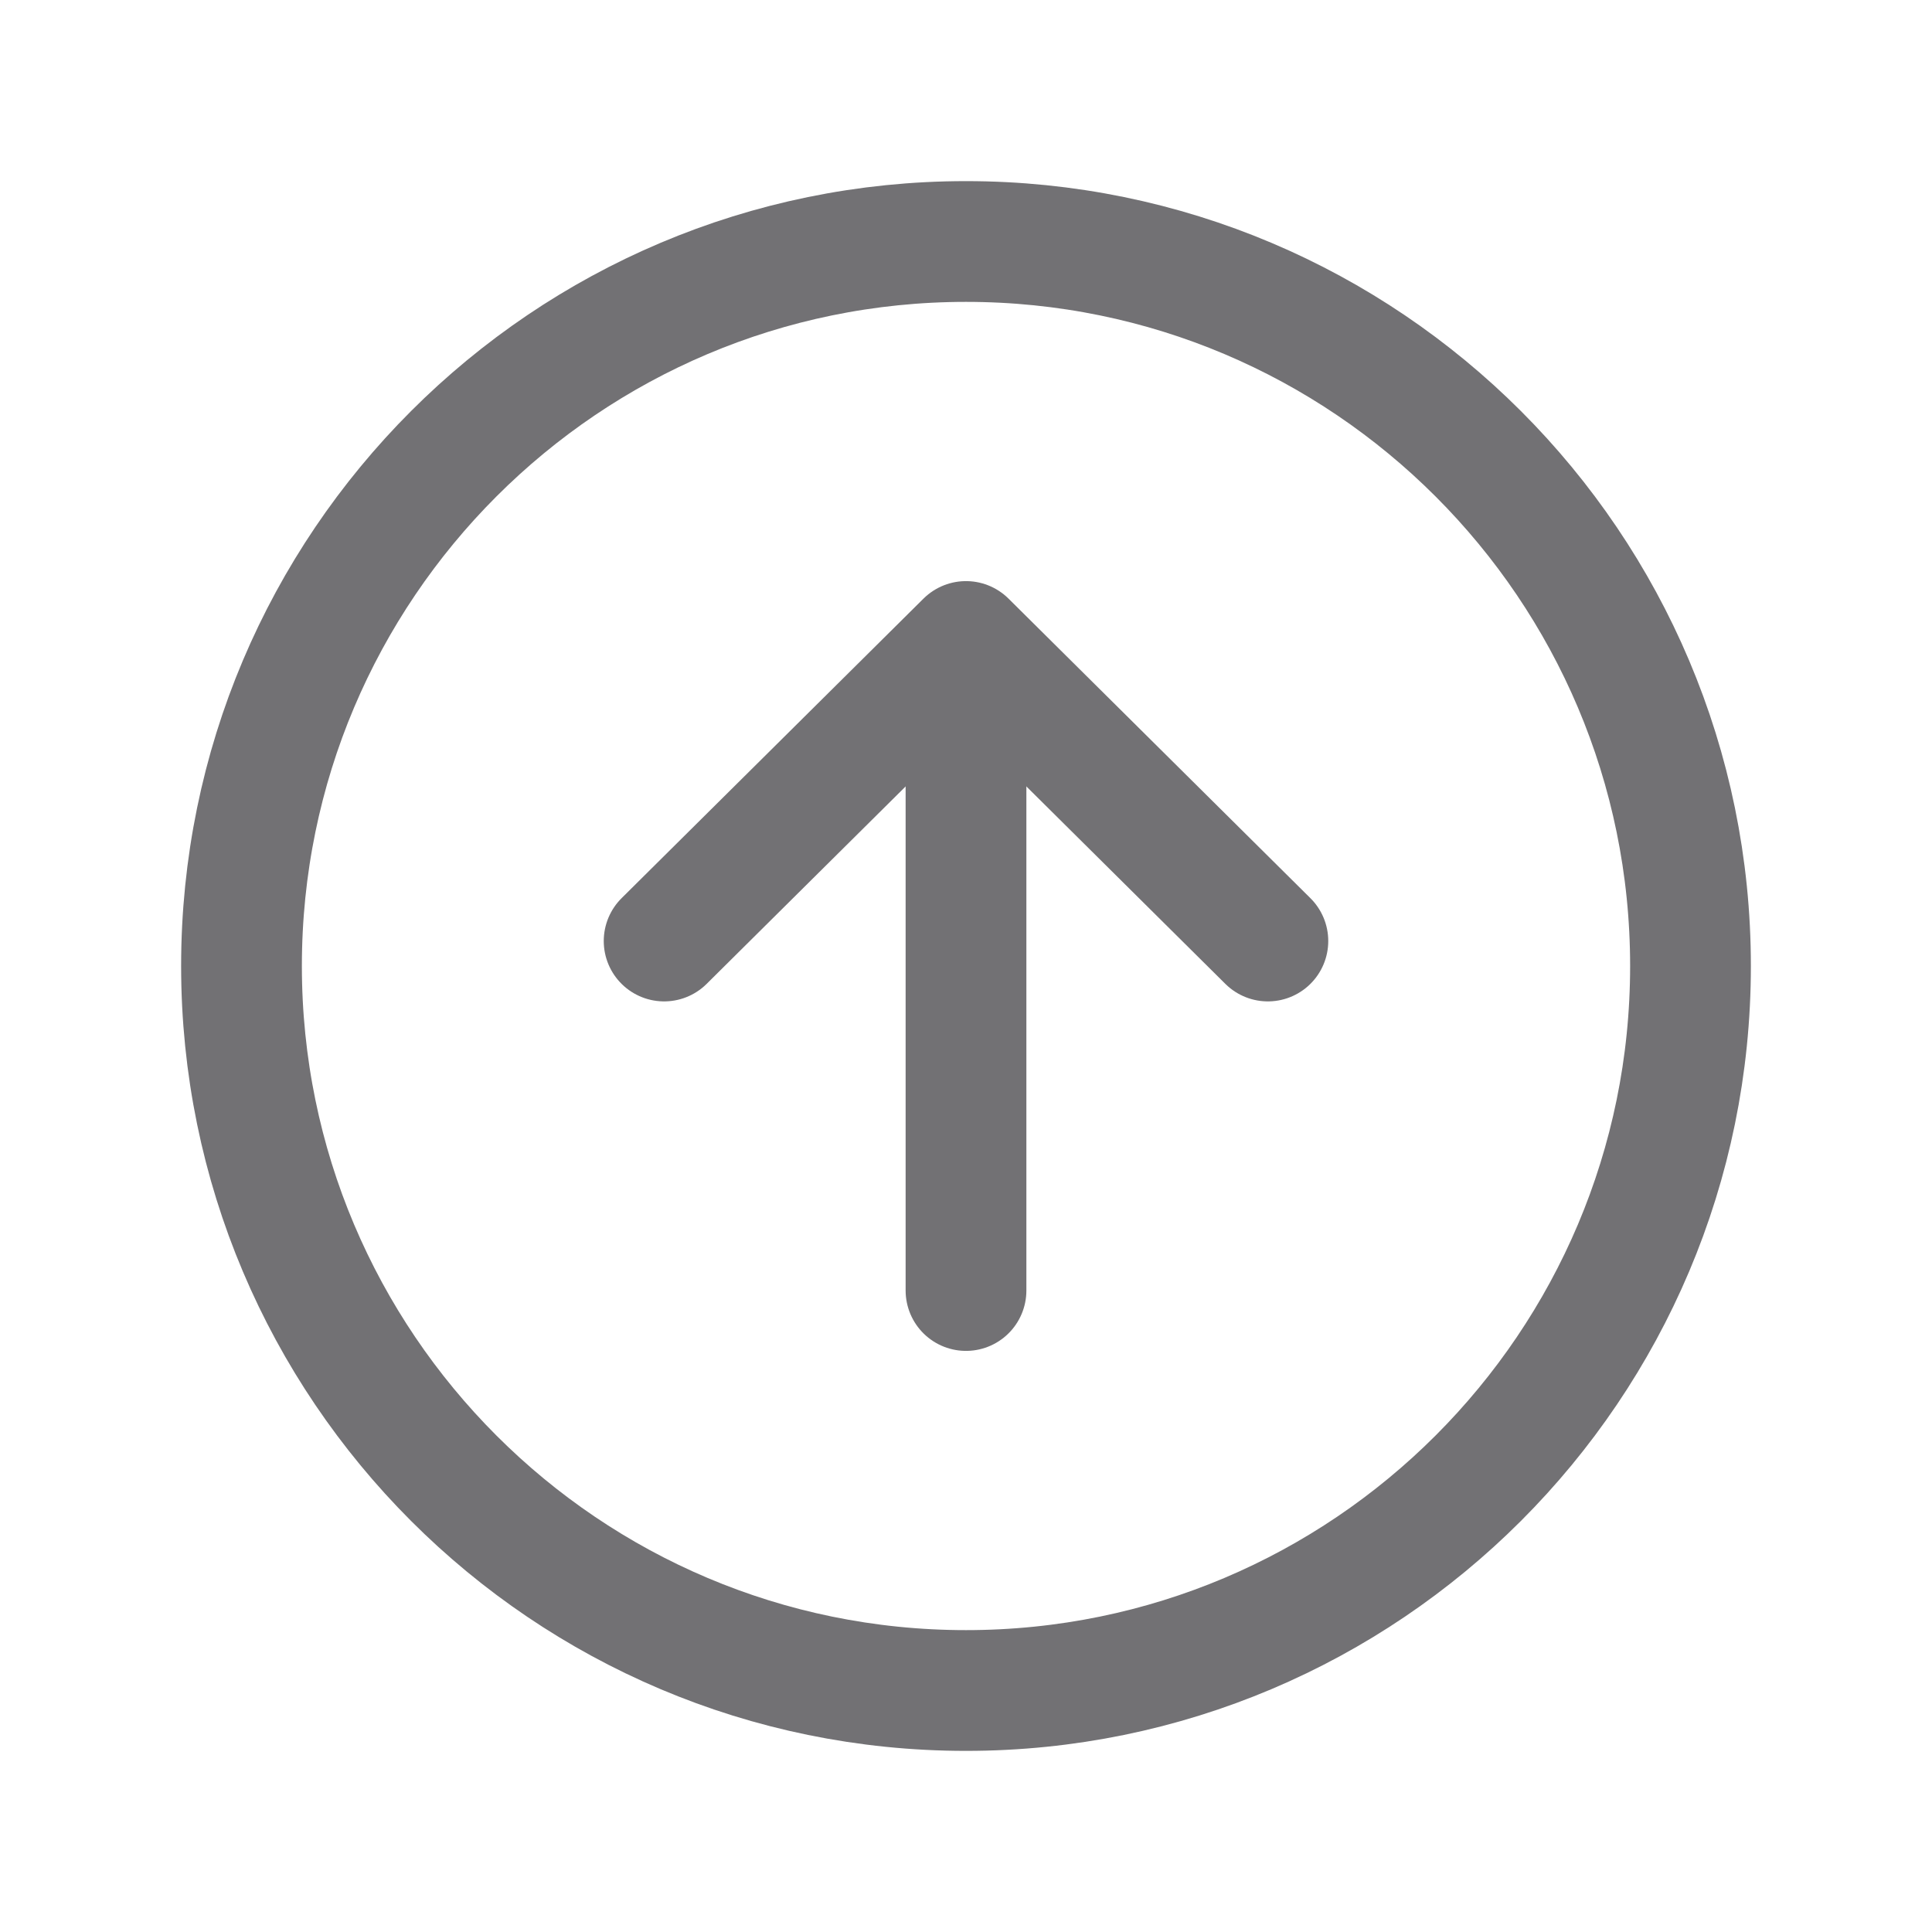 <?xml version="1.0" encoding="UTF-8"?>
<svg id="Layer_1" xmlns="http://www.w3.org/2000/svg" version="1.1" viewBox="0 0 512 512">
  <!-- Generator: Adobe Illustrator 29.5.1, SVG Export Plug-In . SVG Version: 2.1.0 Build 141)  -->
  <defs>
    <style>
      .st0 {
        stroke-linecap: round;
        stroke-linejoin: round;
      }

      .st0, .st1 {
        fill: none;
        stroke: #727174;
        stroke-width: 32px;
      }

      .st1 {
        stroke-miterlimit: 10;
      }
    </style>
  </defs>
  <polyline class="st0" points="176 249.38 256 170 336 249.38"/>
  <line class="st0" x1="256" y1="181.03" x2="256" y2="342"/>
  <path class="st1" d="M448,256c0-106-86-192-192-192s-192,86-192,192,86,192,192,192,192-86,192-192Z"/>
</svg>